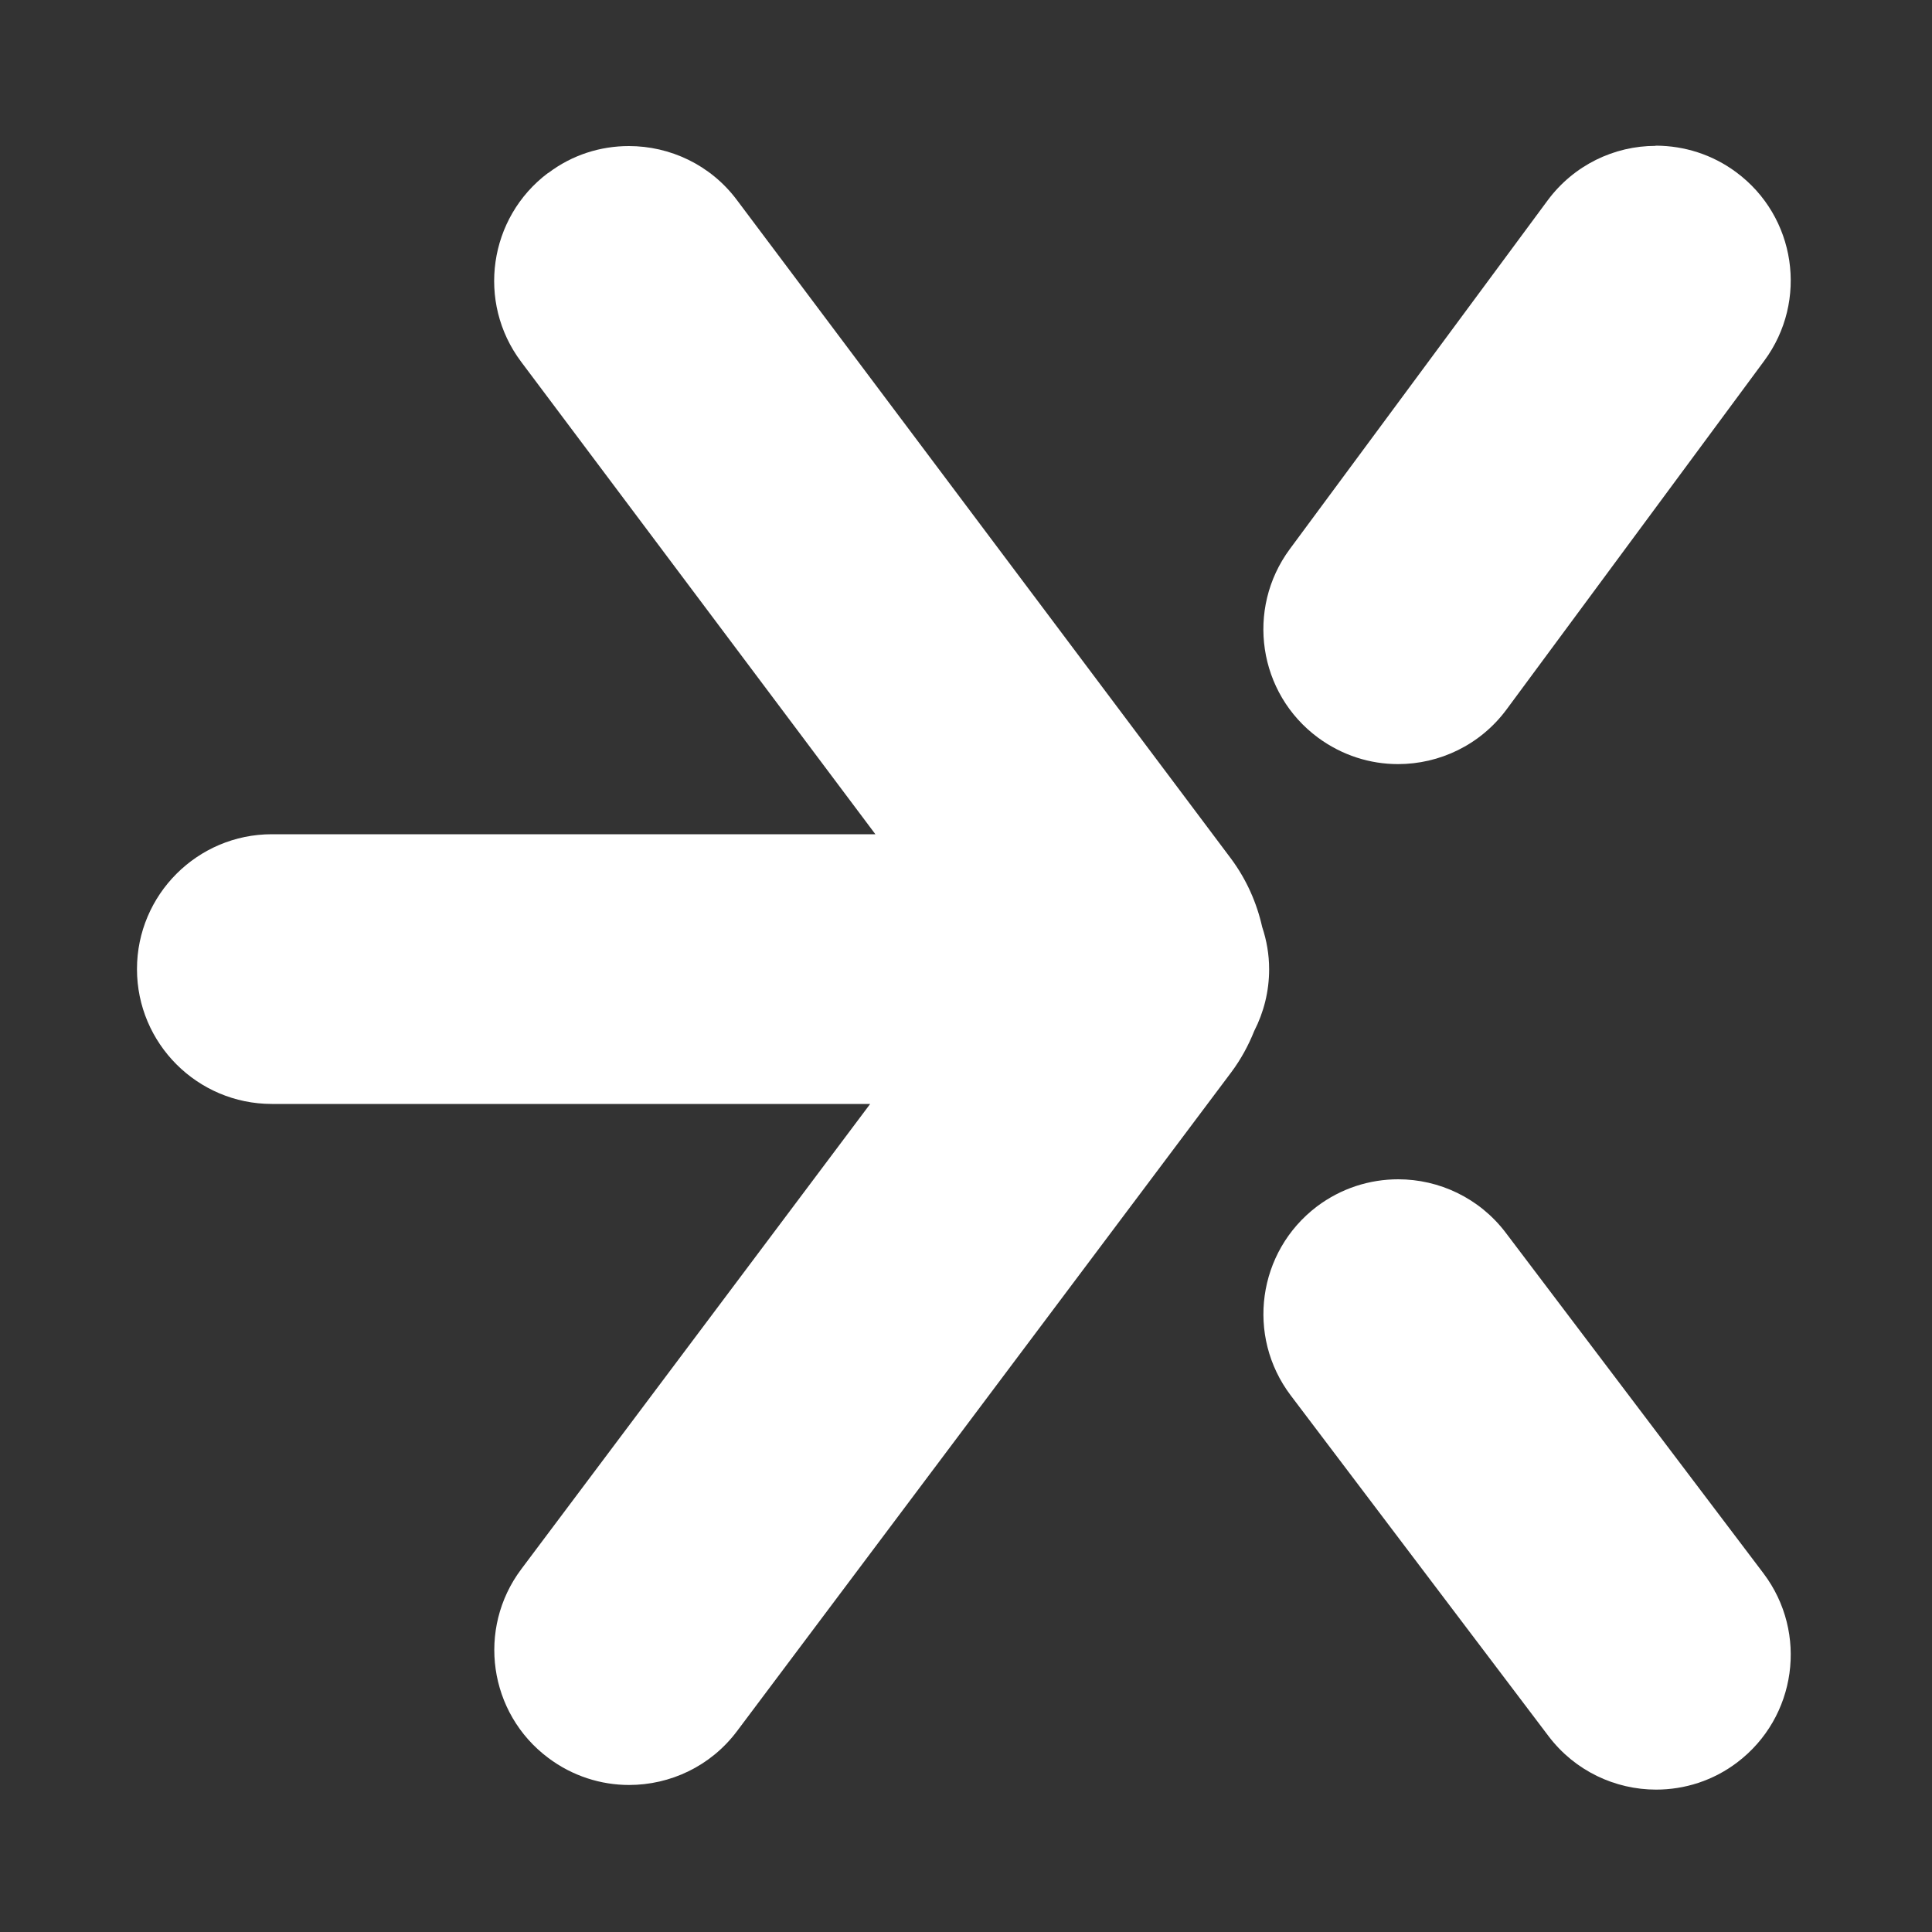 <?xml version="1.0" encoding="UTF-8"?>
<svg xmlns="http://www.w3.org/2000/svg" id="Layer_1" data-name="Layer 1" viewBox="0 0 100 100">
  <rect x="0" y="0" width="100" height="100" fill="#333333" stroke="none"/>
  <defs>
    <style>
      .cls-1 {
        fill: #fff;
        isolation: isolate;
        stroke-width: 0px;
      }
    </style>
  </defs>
  <path class="cls-1" d="m85.69,7.55c-2.13,0-4.23.99-5.59,2.83l-13.34,18.04c-2.29,3.1-1.64,7.47,1.46,9.76,1.25.92,2.7,1.37,4.14,1.37,2.14,0,4.25-.98,5.62-2.83l13.34-18.05c2.29-3.1,1.64-7.47-1.46-9.76-1.24-.92-2.69-1.36-4.12-1.37h-.05,0Z"></path>
  <path class="cls-1" d="m68.16,62.45c-3.07,2.33-3.68,6.7-1.35,9.78l13.34,17.63c1.37,1.81,3.46,2.77,5.57,2.77,1.47,0,2.95-.46,4.2-1.41,3.07-2.33,3.68-6.7,1.36-9.78l-13.34-17.63c-1.37-1.81-3.46-2.77-5.57-2.77-1.47,0-2.95.46-4.21,1.41"></path>
  <path class="cls-1" d="m28.37,8.95c-3.08,2.31-3.71,6.69-1.4,9.77l18.34,24.46H14.07c-3.85,0-6.98,3.13-6.98,6.98s3.13,6.98,6.98,6.98h30.97l-18.06,24.08c-2.31,3.08-1.69,7.46,1.4,9.77,1.25.94,2.73,1.4,4.18,1.4,2.12,0,4.22-.96,5.59-2.79l25.58-34.1c.5-.67.89-1.39,1.19-2.14.49-.96.77-2.04.77-3.19,0-.77-.13-1.5-.36-2.19-.28-1.25-.81-2.45-1.6-3.52L38.14,10.35c-1.37-1.83-3.47-2.79-5.59-2.79-1.46,0-2.93.45-4.18,1.4"></path>
</svg>
